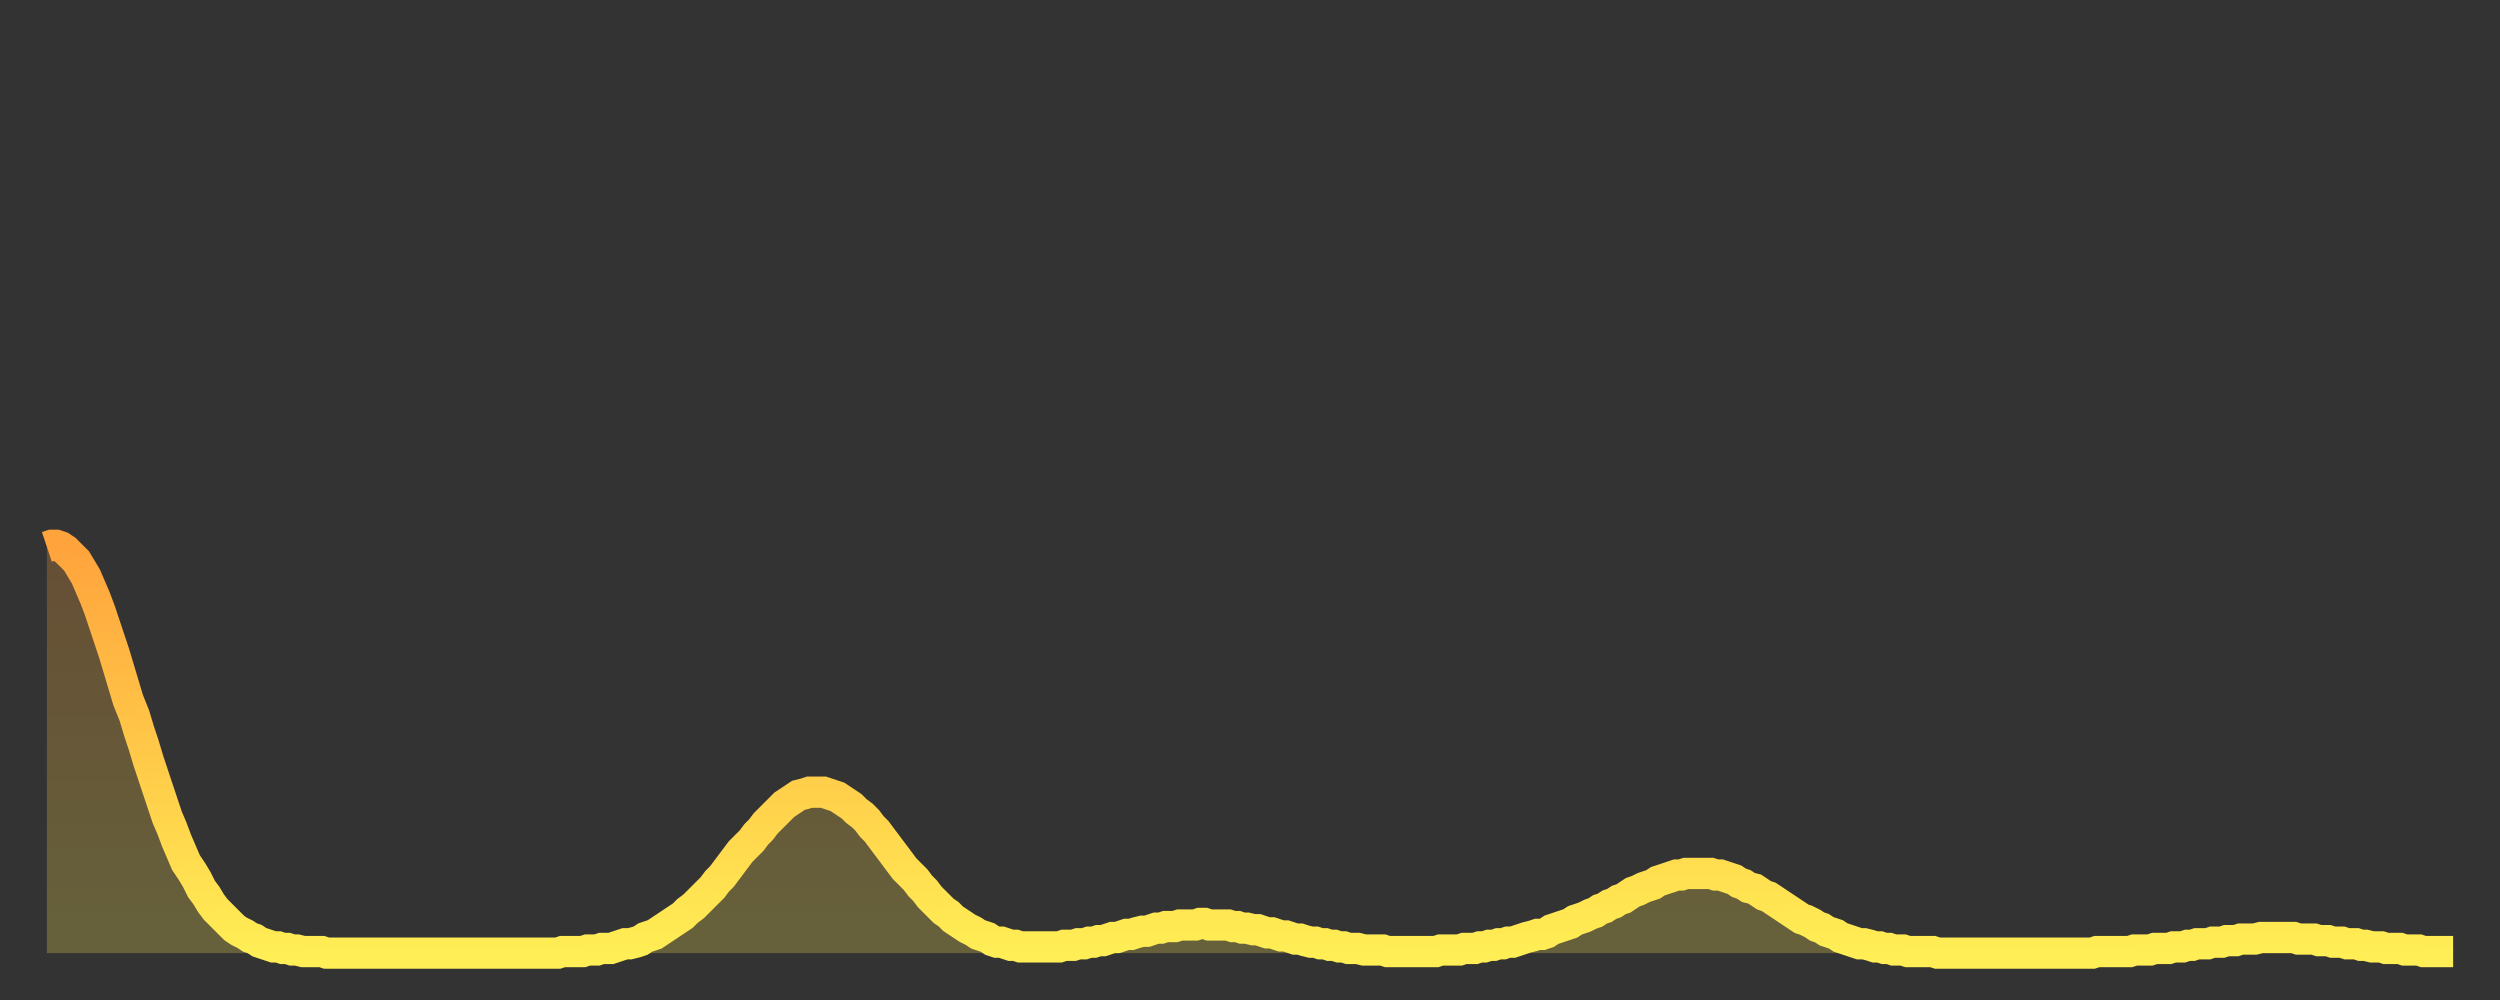 <?xml version="1.0" encoding="utf-8" ?>
<svg baseProfile="full" height="64" version="1.1" width="160" xmlns="http://www.w3.org/2000/svg" xmlns:ev="http://www.w3.org/2001/xml-events" xmlns:xlink="http://www.w3.org/1999/xlink"><rect width="100%" height="100%" fill="#333333" stroke="none"/><defs><linearGradient id="id22044" x1="0" x2="0" y1="0" y2="1"><stop offset="0%" stop-color="#ffa33c" /><stop offset="50%" stop-color="#ffc848" /><stop offset="100%" stop-color="#ffee55" /></linearGradient></defs><g transform="translate(3,3)"><g><path d="M 0.0 32.0 0.3 31.9 0.6 31.9 0.9 32.0 1.2 32.2 1.5 32.5 1.9 32.9 2.2 33.4 2.5 33.9 2.8 34.6 3.1 35.3 3.4 36.1 3.7 37.0 4.0 37.9 4.3 38.8 4.6 39.8 4.9 40.8 5.2 41.8 5.6 42.8 5.9 43.8 6.2 44.7 6.5 45.7 6.8 46.6 7.1 47.5 7.4 48.4 7.7 49.3 8.0 50.0 8.3 50.8 8.6 51.5 8.9 52.2 9.3 52.8 9.6 53.3 9.9 53.9 10.2 54.3 10.5 54.8 10.8 55.2 11.1 55.5 11.4 55.8 11.7 56.1 12.0 56.4 12.3 56.6 12.7 56.8 13.0 57.0 13.3 57.1 13.6 57.3 13.9 57.4 14.2 57.5 14.5 57.6 14.8 57.6 15.1 57.7 15.4 57.7 15.7 57.8 16.0 57.8 16.4 57.9 16.7 57.9 17.0 57.9 17.3 57.9 17.6 57.9 17.9 58.0 18.2 58.0 18.5 58.0 18.8 58.0 19.1 58.0 19.4 58.0 19.8 58.0 20.1 58.0 20.4 58.0 20.7 58.0 21.0 58.0 21.3 58.0 21.6 58.0 21.9 58.0 22.2 58.0 22.5 58.0 22.8 58.0 23.1 58.0 23.5 58.0 23.8 58.0 24.1 58.0 24.4 58.0 24.7 58.0 25.0 58.0 25.3 58.0 25.6 58.0 25.9 58.0 26.2 58.0 26.5 58.0 26.8 58.0 27.2 58.0 27.5 58.0 27.8 58.0 28.1 58.0 28.4 58.0 28.7 58.0 29.0 58.0 29.3 58.0 29.6 58.0 29.9 58.0 30.2 58.0 30.6 58.0 30.9 58.0 31.2 58.0 31.5 58.0 31.8 58.0 32.1 58.0 32.4 58.0 32.7 58.0 33.0 57.9 33.3 57.9 33.6 57.9 33.9 57.9 34.3 57.9 34.6 57.8 34.9 57.8 35.2 57.8 35.5 57.7 35.8 57.7 36.1 57.7 36.4 57.6 36.7 57.5 37.0 57.4 37.3 57.4 37.7 57.3 38.0 57.2 38.3 57.0 38.6 56.9 38.9 56.8 39.2 56.6 39.5 56.4 39.8 56.2 40.1 56.0 40.4 55.8 40.7 55.6 41.0 55.3 41.4 55.0 41.7 54.7 42.0 54.4 42.3 54.1 42.6 53.8 42.9 53.4 43.2 53.1 43.5 52.7 43.8 52.3 44.1 51.9 44.4 51.5 44.7 51.2 45.1 50.8 45.4 50.4 45.7 50.1 46.0 49.7 46.3 49.4 46.6 49.1 46.9 48.8 47.2 48.5 47.5 48.3 47.8 48.1 48.1 47.9 48.5 47.8 48.8 47.7 49.1 47.7 49.4 47.7 49.7 47.7 50.0 47.8 50.3 47.9 50.6 48.0 50.9 48.2 51.2 48.4 51.5 48.6 51.8 48.9 52.2 49.2 52.5 49.5 52.8 49.9 53.1 50.2 53.4 50.6 53.7 51.0 54.0 51.4 54.3 51.8 54.6 52.2 54.9 52.6 55.2 52.9 55.6 53.3 55.9 53.7 56.2 54.0 56.5 54.4 56.8 54.7 57.1 55.0 57.4 55.3 57.7 55.5 58.0 55.8 58.3 56.0 58.6 56.2 58.9 56.4 59.3 56.6 59.6 56.8 59.9 56.9 60.2 57.0 60.5 57.2 60.8 57.3 61.1 57.3 61.4 57.4 61.7 57.5 62.0 57.5 62.3 57.6 62.6 57.6 63.0 57.6 63.3 57.6 63.6 57.6 63.9 57.6 64.2 57.6 64.5 57.6 64.8 57.6 65.1 57.5 65.4 57.5 65.7 57.5 66.0 57.4 66.4 57.4 66.7 57.3 67.0 57.3 67.3 57.2 67.6 57.2 67.9 57.1 68.2 57.0 68.5 57.0 68.8 56.9 69.1 56.8 69.4 56.8 69.7 56.7 70.1 56.6 70.4 56.6 70.7 56.5 71.0 56.4 71.3 56.4 71.6 56.3 71.9 56.3 72.2 56.3 72.5 56.2 72.8 56.2 73.1 56.2 73.5 56.2 73.8 56.1 74.1 56.1 74.4 56.2 74.7 56.2 75.0 56.2 75.3 56.2 75.6 56.2 75.9 56.3 76.2 56.3 76.5 56.4 76.8 56.4 77.2 56.5 77.5 56.5 77.8 56.6 78.1 56.7 78.4 56.7 78.7 56.8 79.0 56.9 79.3 56.9 79.6 57.0 79.9 57.1 80.2 57.1 80.5 57.2 80.9 57.3 81.2 57.3 81.5 57.4 81.8 57.4 82.1 57.5 82.4 57.5 82.7 57.6 83.0 57.6 83.3 57.7 83.6 57.7 83.9 57.7 84.3 57.8 84.6 57.8 84.9 57.8 85.2 57.8 85.5 57.8 85.8 57.9 86.1 57.9 86.4 57.9 86.7 57.9 87.0 57.9 87.3 57.9 87.6 57.9 88.0 57.9 88.3 57.9 88.6 57.9 88.9 57.9 89.2 57.8 89.5 57.8 89.8 57.8 90.1 57.8 90.4 57.8 90.7 57.7 91.0 57.7 91.4 57.7 91.7 57.6 92.0 57.6 92.3 57.5 92.6 57.5 92.9 57.4 93.2 57.4 93.5 57.3 93.8 57.3 94.1 57.2 94.4 57.1 94.7 57.0 95.1 56.9 95.4 56.8 95.7 56.8 96.0 56.7 96.3 56.5 96.6 56.4 96.9 56.3 97.2 56.2 97.5 56.1 97.8 55.9 98.1 55.8 98.4 55.7 98.8 55.5 99.1 55.4 99.4 55.2 99.7 55.1 100.0 54.9 100.3 54.8 100.6 54.6 100.9 54.5 101.2 54.3 101.5 54.1 101.8 54.0 102.2 53.8 102.5 53.7 102.8 53.6 103.1 53.4 103.4 53.3 103.7 53.2 104.0 53.1 104.3 53.0 104.6 53.0 104.9 52.9 105.2 52.9 105.5 52.9 105.9 52.9 106.2 52.9 106.5 52.9 106.8 53.0 107.1 53.0 107.4 53.1 107.7 53.2 108.0 53.3 108.3 53.5 108.6 53.6 108.9 53.8 109.3 53.9 109.6 54.1 109.9 54.3 110.2 54.4 110.5 54.6 110.8 54.8 111.1 55.0 111.4 55.2 111.7 55.4 112.0 55.6 112.3 55.8 112.6 55.9 113.0 56.1 113.3 56.3 113.6 56.4 113.9 56.6 114.2 56.7 114.5 56.8 114.8 57.0 115.1 57.1 115.4 57.2 115.7 57.3 116.0 57.4 116.3 57.4 116.7 57.5 117.0 57.6 117.3 57.6 117.6 57.7 117.9 57.7 118.2 57.8 118.5 57.8 118.8 57.8 119.1 57.9 119.4 57.9 119.7 57.9 120.1 57.9 120.4 57.9 120.7 57.9 121.0 58.0 121.3 58.0 121.6 58.0 121.9 58.0 122.2 58.0 122.5 58.0 122.8 58.0 123.1 58.0 123.4 58.0 123.8 58.0 124.1 58.0 124.4 58.0 124.7 58.0 125.0 58.0 125.3 58.0 125.6 58.0 125.9 58.0 126.2 58.0 126.5 58.0 126.8 58.0 127.2 58.0 127.5 58.0 127.8 58.0 128.1 58.0 128.4 58.0 128.7 58.0 129.0 58.0 129.3 58.0 129.6 58.0 129.9 58.0 130.2 58.0 130.5 58.0 130.9 58.0 131.2 57.9 131.5 57.9 131.8 57.9 132.1 57.9 132.4 57.9 132.7 57.9 133.0 57.9 133.3 57.9 133.6 57.8 133.9 57.8 134.2 57.8 134.6 57.8 134.9 57.7 135.2 57.7 135.5 57.7 135.8 57.7 136.1 57.6 136.4 57.6 136.7 57.6 137.0 57.5 137.3 57.5 137.6 57.4 138.0 57.4 138.3 57.4 138.6 57.3 138.9 57.3 139.2 57.3 139.5 57.2 139.8 57.2 140.1 57.2 140.4 57.1 140.7 57.1 141.0 57.1 141.3 57.1 141.7 57.0 142.0 57.0 142.3 57.0 142.6 57.0 142.9 57.0 143.2 57.0 143.5 57.0 143.8 57.0 144.1 57.1 144.4 57.1 144.7 57.1 145.1 57.1 145.4 57.2 145.7 57.2 146.0 57.2 146.3 57.3 146.6 57.3 146.9 57.3 147.2 57.4 147.5 57.4 147.8 57.4 148.1 57.5 148.4 57.5 148.8 57.6 149.1 57.6 149.4 57.6 149.7 57.7 150.0 57.7 150.3 57.7 150.6 57.7 150.9 57.8 151.2 57.8 151.5 57.8 151.8 57.8 152.1 57.9 152.5 57.9 152.8 57.9 153.1 57.9 153.4 57.9 153.7 57.9 154.0 57.9" fill="none" id="graph-curve" opacity="1" stroke="url(#id22044)" stroke-width="2" /><path d="M 0 58 L 0.0 32.0 0.3 31.9 0.6 31.9 0.9 32.0 1.2 32.2 1.5 32.5 1.9 32.9 2.2 33.4 2.5 33.9 2.8 34.6 3.1 35.3 3.4 36.1 3.7 37.0 4.0 37.9 4.3 38.8 4.6 39.8 4.9 40.8 5.2 41.8 5.6 42.8 5.9 43.8 6.2 44.7 6.5 45.7 6.8 46.6 7.1 47.5 7.4 48.4 7.7 49.3 8.0 50.0 8.3 50.8 8.6 51.5 8.9 52.2 9.3 52.8 9.6 53.3 9.9 53.9 10.2 54.3 10.5 54.8 10.8 55.2 11.1 55.5 11.4 55.8 11.7 56.1 12.0 56.4 12.3 56.6 12.7 56.8 13.0 57.0 13.3 57.1 13.6 57.3 13.9 57.4 14.2 57.5 14.5 57.6 14.8 57.6 15.1 57.7 15.4 57.7 15.7 57.8 16.0 57.8 16.4 57.9 16.7 57.9 17.0 57.9 17.3 57.9 17.6 57.9 17.9 58.0 18.2 58.0 18.5 58.0 18.8 58.0 19.1 58.0 19.4 58.0 19.8 58.0 20.1 58.0 20.4 58.0 20.7 58.0 21.0 58.0 21.3 58.0 21.6 58.0 21.9 58.0 22.2 58.0 22.5 58.0 22.8 58.0 23.1 58.0 23.5 58.0 23.8 58.0 24.1 58.0 24.4 58.0 24.7 58.0 25.0 58.0 25.3 58.0 25.6 58.0 25.9 58.0 26.2 58.0 26.5 58.0 26.8 58.0 27.2 58.0 27.5 58.0 27.8 58.0 28.1 58.0 28.4 58.0 28.7 58.0 29.0 58.0 29.3 58.0 29.6 58.0 29.9 58.0 30.2 58.0 30.6 58.0 30.9 58.0 31.2 58.0 31.5 58.0 31.8 58.0 32.1 58.0 32.4 58.0 32.7 58.0 33.0 57.9 33.3 57.9 33.6 57.9 33.9 57.9 34.3 57.9 34.6 57.8 34.9 57.8 35.2 57.8 35.5 57.7 35.8 57.7 36.1 57.7 36.4 57.6 36.7 57.5 37.0 57.4 37.3 57.4 37.7 57.3 38.0 57.2 38.3 57.0 38.6 56.9 38.9 56.8 39.2 56.6 39.5 56.4 39.8 56.2 40.1 56.0 40.4 55.8 40.7 55.6 41.0 55.3 41.4 55.0 41.7 54.7 42.0 54.4 42.3 54.1 42.6 53.8 42.9 53.4 43.2 53.1 43.5 52.7 43.8 52.3 44.1 51.9 44.4 51.5 44.7 51.2 45.1 50.8 45.4 50.4 45.7 50.1 46.0 49.7 46.3 49.4 46.6 49.1 46.9 48.8 47.2 48.5 47.5 48.3 47.8 48.1 48.1 47.9 48.5 47.8 48.8 47.7 49.1 47.7 49.4 47.7 49.7 47.7 50.0 47.8 50.3 47.9 50.6 48.0 50.9 48.2 51.2 48.4 51.5 48.6 51.8 48.9 52.2 49.2 52.5 49.5 52.8 49.9 53.1 50.2 53.4 50.6 53.7 51.0 54.0 51.4 54.3 51.8 54.6 52.2 54.9 52.6 55.2 52.9 55.6 53.3 55.9 53.7 56.2 54.0 56.5 54.4 56.8 54.7 57.1 55.0 57.4 55.3 57.7 55.5 58.0 55.8 58.3 56.0 58.6 56.2 58.9 56.4 59.3 56.6 59.6 56.8 59.9 56.9 60.2 57.0 60.5 57.2 60.8 57.3 61.1 57.3 61.4 57.4 61.7 57.5 62.0 57.5 62.3 57.6 62.6 57.6 63.0 57.6 63.3 57.6 63.6 57.6 63.9 57.6 64.2 57.6 64.5 57.6 64.8 57.6 65.1 57.5 65.4 57.5 65.7 57.5 66.0 57.4 66.4 57.4 66.7 57.3 67.0 57.3 67.3 57.2 67.6 57.2 67.9 57.1 68.2 57.0 68.5 57.0 68.8 56.9 69.1 56.8 69.4 56.8 69.7 56.7 70.1 56.6 70.4 56.6 70.7 56.5 71.0 56.4 71.3 56.4 71.6 56.3 71.9 56.3 72.2 56.3 72.5 56.2 72.8 56.2 73.1 56.2 73.5 56.2 73.8 56.1 74.1 56.1 74.4 56.2 74.7 56.2 75.0 56.2 75.3 56.2 75.6 56.2 75.9 56.3 76.2 56.3 76.5 56.4 76.8 56.4 77.2 56.5 77.5 56.5 77.8 56.6 78.1 56.7 78.4 56.7 78.7 56.8 79.0 56.9 79.3 56.9 79.6 57.0 79.9 57.1 80.2 57.1 80.5 57.2 80.9 57.3 81.2 57.3 81.5 57.4 81.8 57.4 82.1 57.5 82.4 57.5 82.7 57.6 83.0 57.6 83.3 57.7 83.6 57.7 83.9 57.7 84.3 57.8 84.6 57.8 84.9 57.8 85.2 57.8 85.5 57.8 85.8 57.9 86.1 57.9 86.4 57.9 86.7 57.9 87.0 57.9 87.3 57.9 87.6 57.9 88.0 57.9 88.3 57.9 88.6 57.9 88.9 57.9 89.2 57.8 89.5 57.8 89.8 57.8 90.1 57.8 90.4 57.8 90.7 57.7 91.0 57.7 91.4 57.7 91.7 57.6 92.0 57.6 92.3 57.5 92.6 57.5 92.9 57.4 93.2 57.4 93.5 57.3 93.8 57.3 94.1 57.2 94.4 57.1 94.7 57.0 95.1 56.9 95.4 56.8 95.7 56.8 96.0 56.7 96.3 56.5 96.6 56.4 96.9 56.3 97.2 56.2 97.5 56.1 97.8 55.9 98.1 55.8 98.4 55.7 98.8 55.5 99.1 55.4 99.4 55.2 99.7 55.1 100.0 54.9 100.3 54.8 100.6 54.6 100.9 54.5 101.2 54.3 101.5 54.1 101.8 54.0 102.2 53.8 102.5 53.7 102.8 53.6 103.1 53.4 103.4 53.3 103.7 53.2 104.0 53.1 104.3 53.0 104.6 53.0 104.9 52.9 105.2 52.9 105.5 52.9 105.9 52.9 106.2 52.9 106.5 52.9 106.8 53.0 107.1 53.0 107.4 53.1 107.7 53.2 108.0 53.3 108.3 53.5 108.6 53.6 108.9 53.8 109.3 53.9 109.6 54.1 109.9 54.3 110.2 54.4 110.5 54.6 110.8 54.8 111.1 55.0 111.4 55.2 111.7 55.4 112.0 55.6 112.3 55.8 112.6 55.9 113.0 56.1 113.3 56.3 113.6 56.4 113.9 56.6 114.2 56.7 114.5 56.8 114.8 57.0 115.1 57.1 115.4 57.2 115.7 57.3 116.0 57.4 116.3 57.4 116.7 57.5 117.0 57.6 117.3 57.6 117.6 57.7 117.9 57.7 118.2 57.8 118.5 57.8 118.8 57.8 119.1 57.9 119.4 57.9 119.7 57.9 120.1 57.9 120.4 57.9 120.7 57.9 121.0 58.0 121.3 58.0 121.6 58.0 121.9 58.0 122.2 58.0 122.5 58.0 122.8 58.0 123.1 58.0 123.4 58.0 123.8 58.0 124.1 58.0 124.4 58.0 124.7 58.0 125.0 58.0 125.3 58.0 125.6 58.0 125.9 58.0 126.2 58.0 126.5 58.0 126.8 58.0 127.2 58.0 127.5 58.0 127.8 58.0 128.1 58.0 128.4 58.0 128.7 58.0 129.0 58.0 129.3 58.0 129.6 58.0 129.9 58.0 130.2 58.0 130.5 58.0 130.9 58.0 131.2 57.9 131.5 57.9 131.8 57.9 132.1 57.9 132.4 57.9 132.7 57.9 133.0 57.9 133.3 57.9 133.6 57.8 133.9 57.8 134.2 57.8 134.6 57.8 134.9 57.7 135.2 57.7 135.5 57.7 135.8 57.7 136.1 57.6 136.4 57.6 136.7 57.6 137.0 57.5 137.3 57.5 137.6 57.4 138.0 57.4 138.3 57.4 138.6 57.3 138.9 57.3 139.2 57.3 139.5 57.2 139.8 57.2 140.1 57.2 140.4 57.1 140.7 57.1 141.0 57.1 141.3 57.1 141.7 57.0 142.0 57.0 142.3 57.0 142.6 57.0 142.9 57.0 143.2 57.0 143.5 57.0 143.8 57.0 144.1 57.1 144.4 57.1 144.7 57.1 145.1 57.1 145.4 57.2 145.7 57.2 146.0 57.2 146.3 57.3 146.6 57.3 146.9 57.3 147.2 57.4 147.5 57.4 147.8 57.4 148.1 57.5 148.4 57.5 148.8 57.6 149.1 57.6 149.4 57.6 149.7 57.7 150.0 57.7 150.3 57.7 150.6 57.7 150.9 57.8 151.2 57.8 151.5 57.8 151.8 57.8 152.1 57.9 152.5 57.9 152.8 57.9 153.1 57.9 153.4 57.9 153.7 57.9 154.0 57.9 154 58" fill="url(#id22044)" fill-opacity=".25" id="graph-shadow" /></g></g></svg>